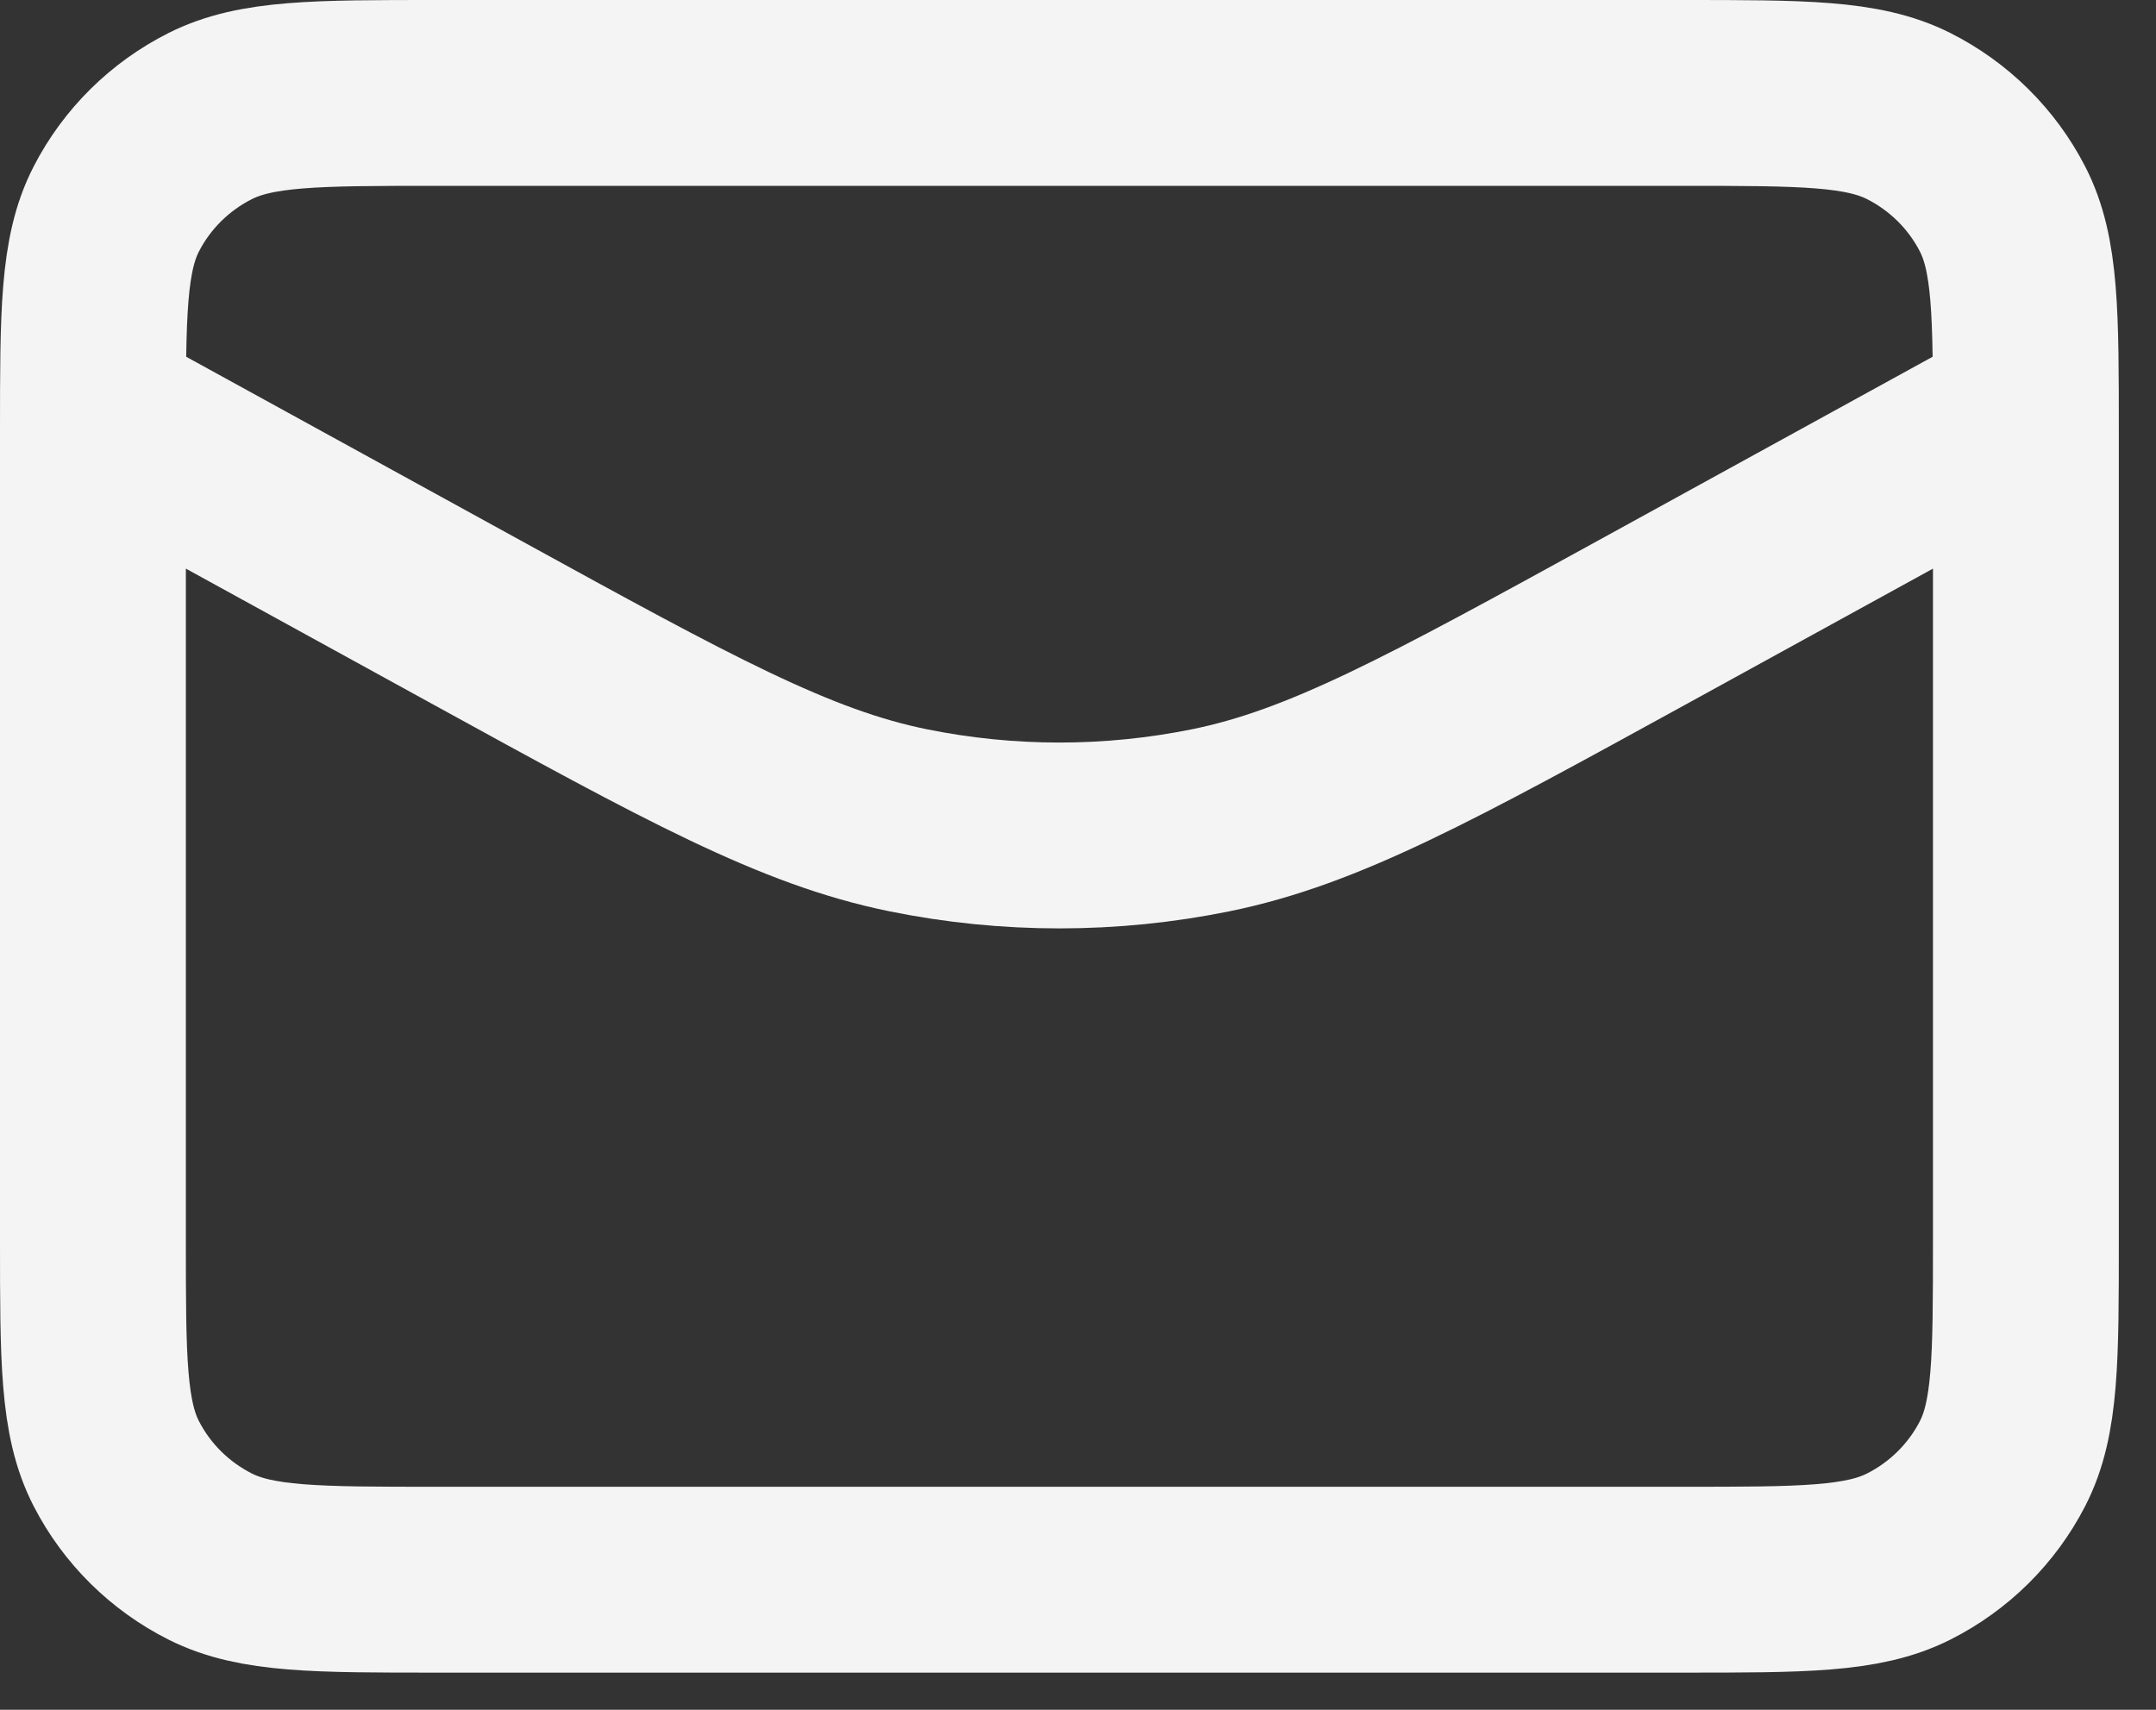 <svg width="29" height="23" viewBox="0 0 29 23" fill="none" xmlns="http://www.w3.org/2000/svg">
<rect x="0" y="0" width="29" height="23" fill="#333333" stroke="none"/>
<path d="M27.25 5.536L22.107 8.362C19.239 9.937 17.806 10.725 16.287 11.034C14.943 11.307 13.557 11.307 12.213 11.034C10.695 10.725 9.261 9.937 6.394 8.362L1.25 5.536M5.872 21.25H22.628C24.246 21.25 25.055 21.25 25.673 20.939C26.216 20.665 26.658 20.228 26.935 19.69C27.25 19.079 27.25 18.279 27.25 16.679V5.821C27.25 4.221 27.25 3.421 26.935 2.81C26.658 2.272 26.216 1.835 25.673 1.561C25.055 1.25 24.246 1.25 22.628 1.25H5.872C4.255 1.25 3.446 1.25 2.828 1.561C2.284 1.835 1.842 2.272 1.565 2.81C1.25 3.421 1.25 4.221 1.25 5.821V16.679C1.25 18.279 1.25 19.079 1.565 19.69C1.842 20.228 2.284 20.665 2.828 20.939C3.446 21.25 4.255 21.25 5.872 21.25Z" stroke="#F4F4F4" stroke-width="2.5" stroke-linecap="round" stroke-linejoin="round"/>
</svg>
